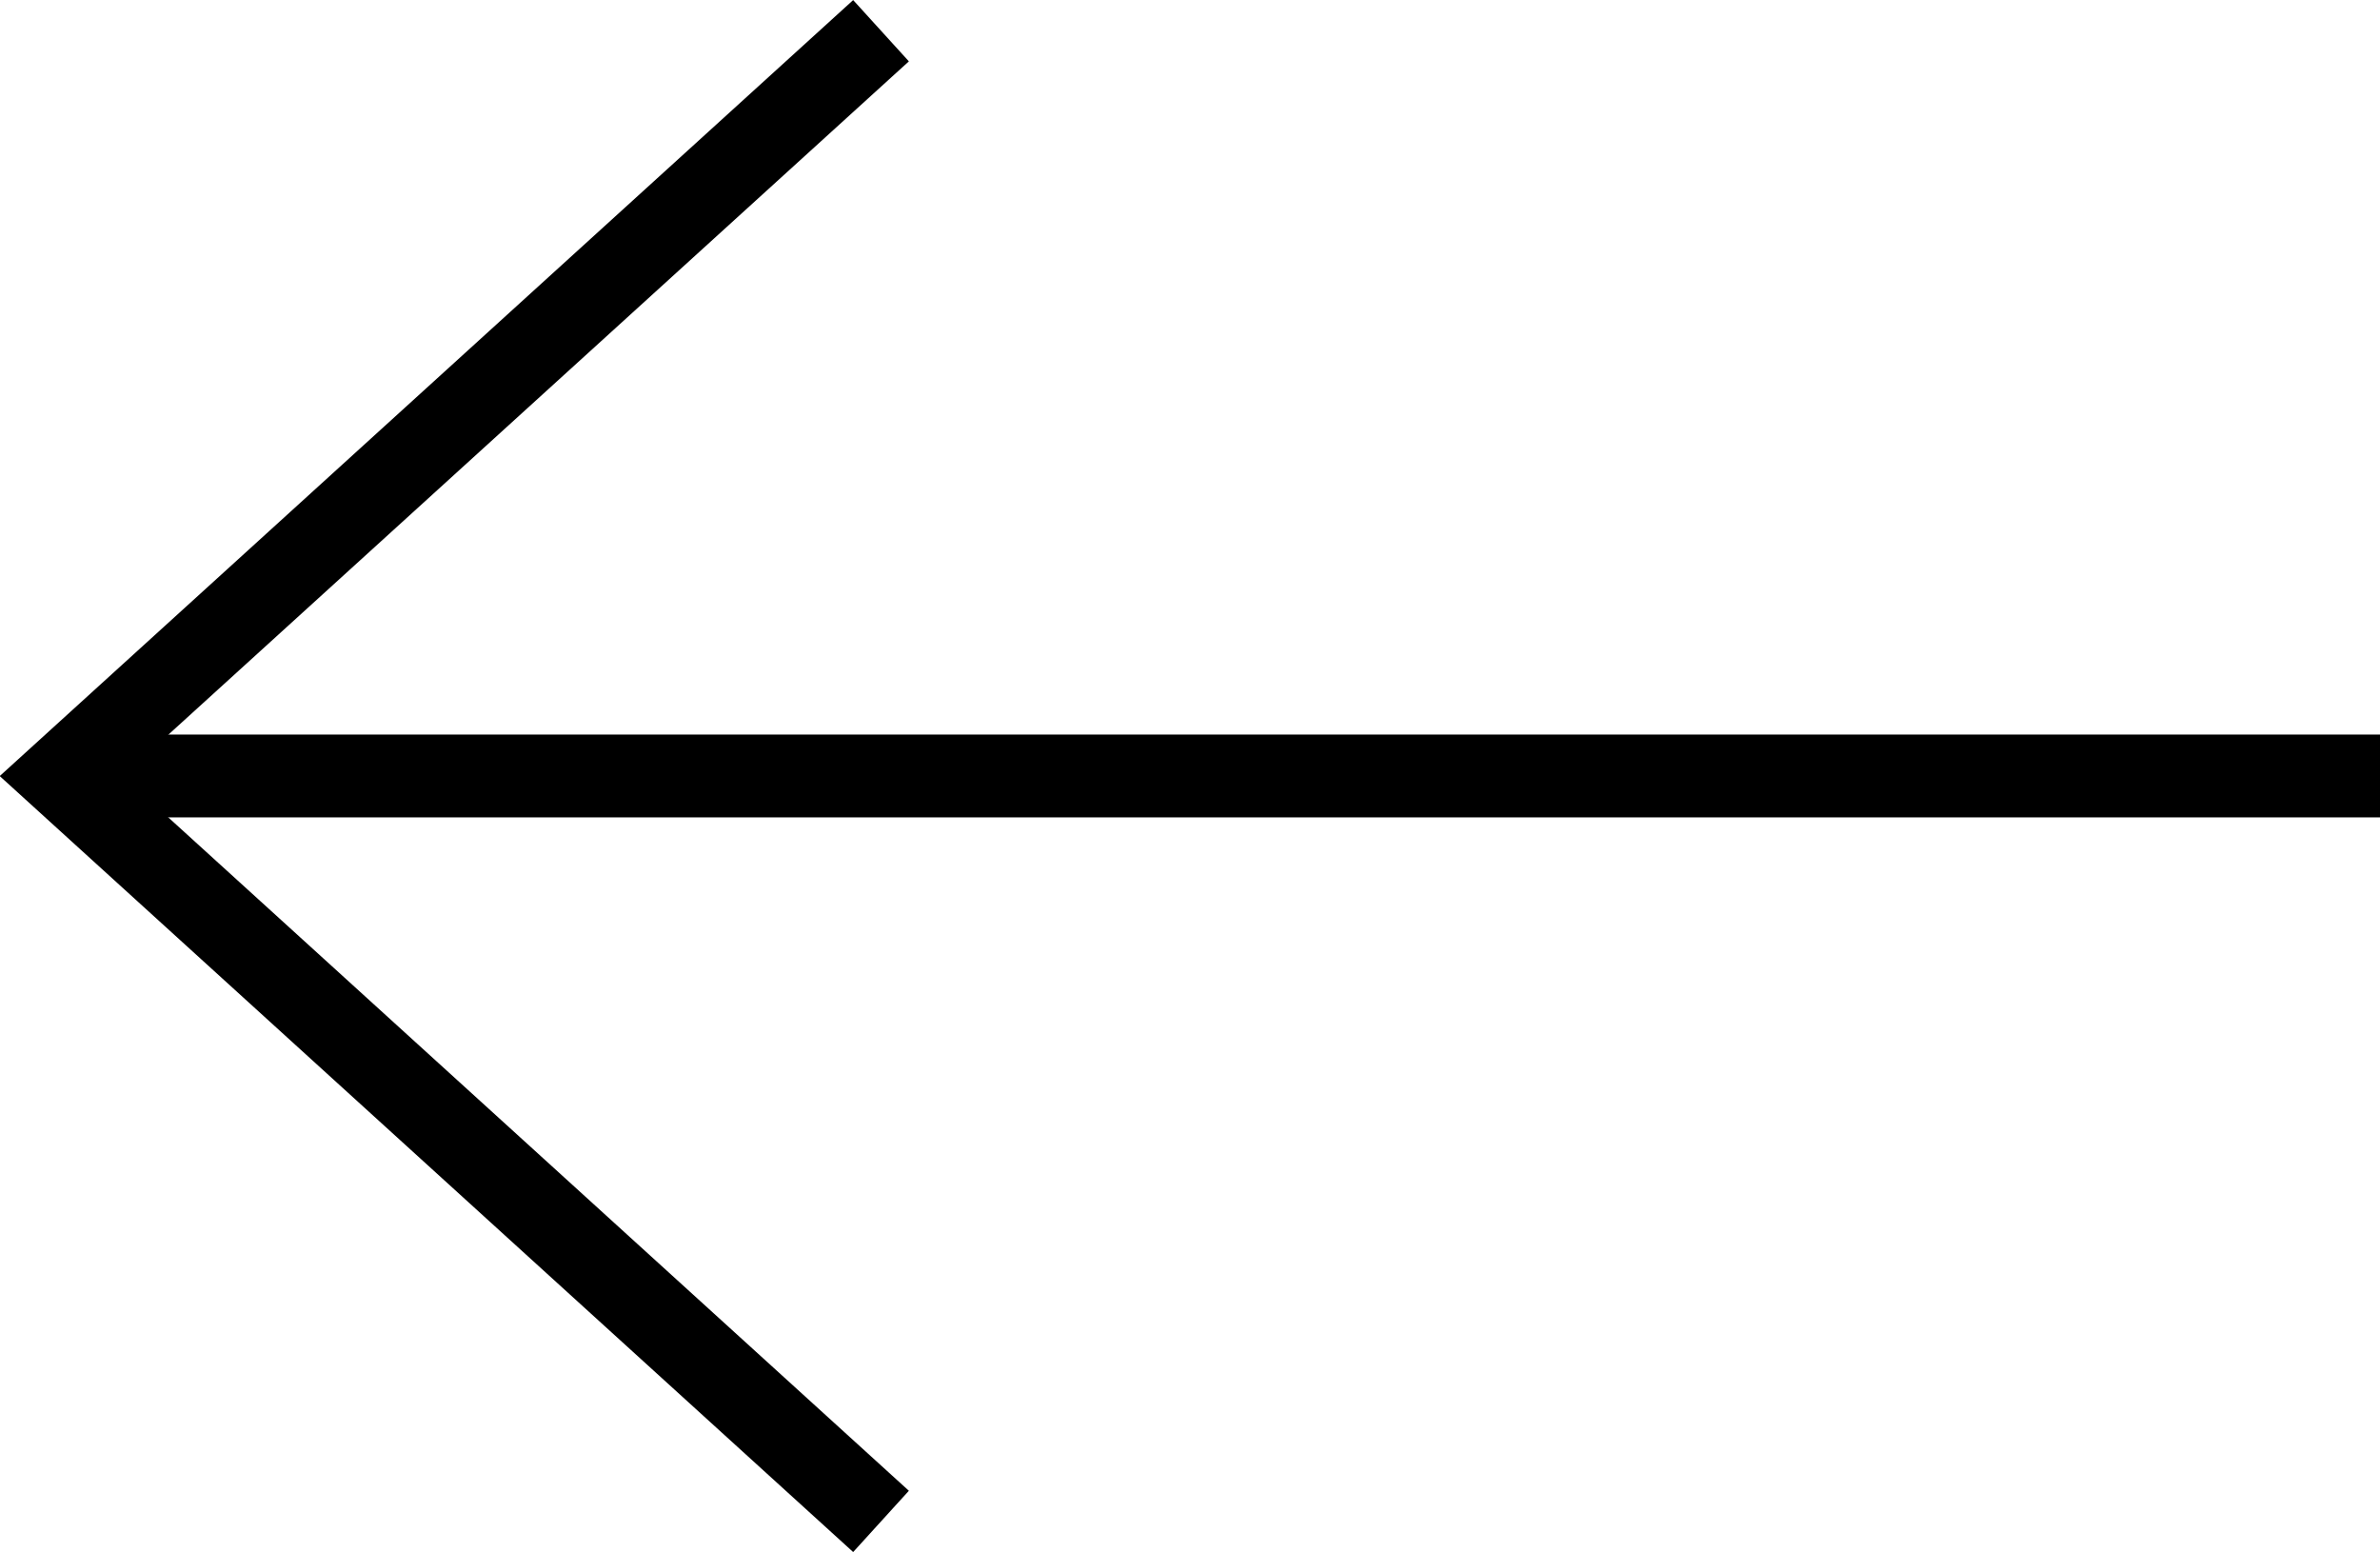 <svg xmlns="http://www.w3.org/2000/svg" width="28.743" height="18.74" viewBox="0 0 28.743 18.74"><g transform="translate(-1088.92 1335.408) rotate(-90)"><path d="M-10787.5,3753.9l9-9.9,9,9.9" transform="translate(12104.537 -2654.34)" fill="none" stroke="#000" stroke-width="1"/><line y2="27.459" transform="translate(1326.038 1090.204)" fill="none" stroke="#000" stroke-width="1"/></g></svg>